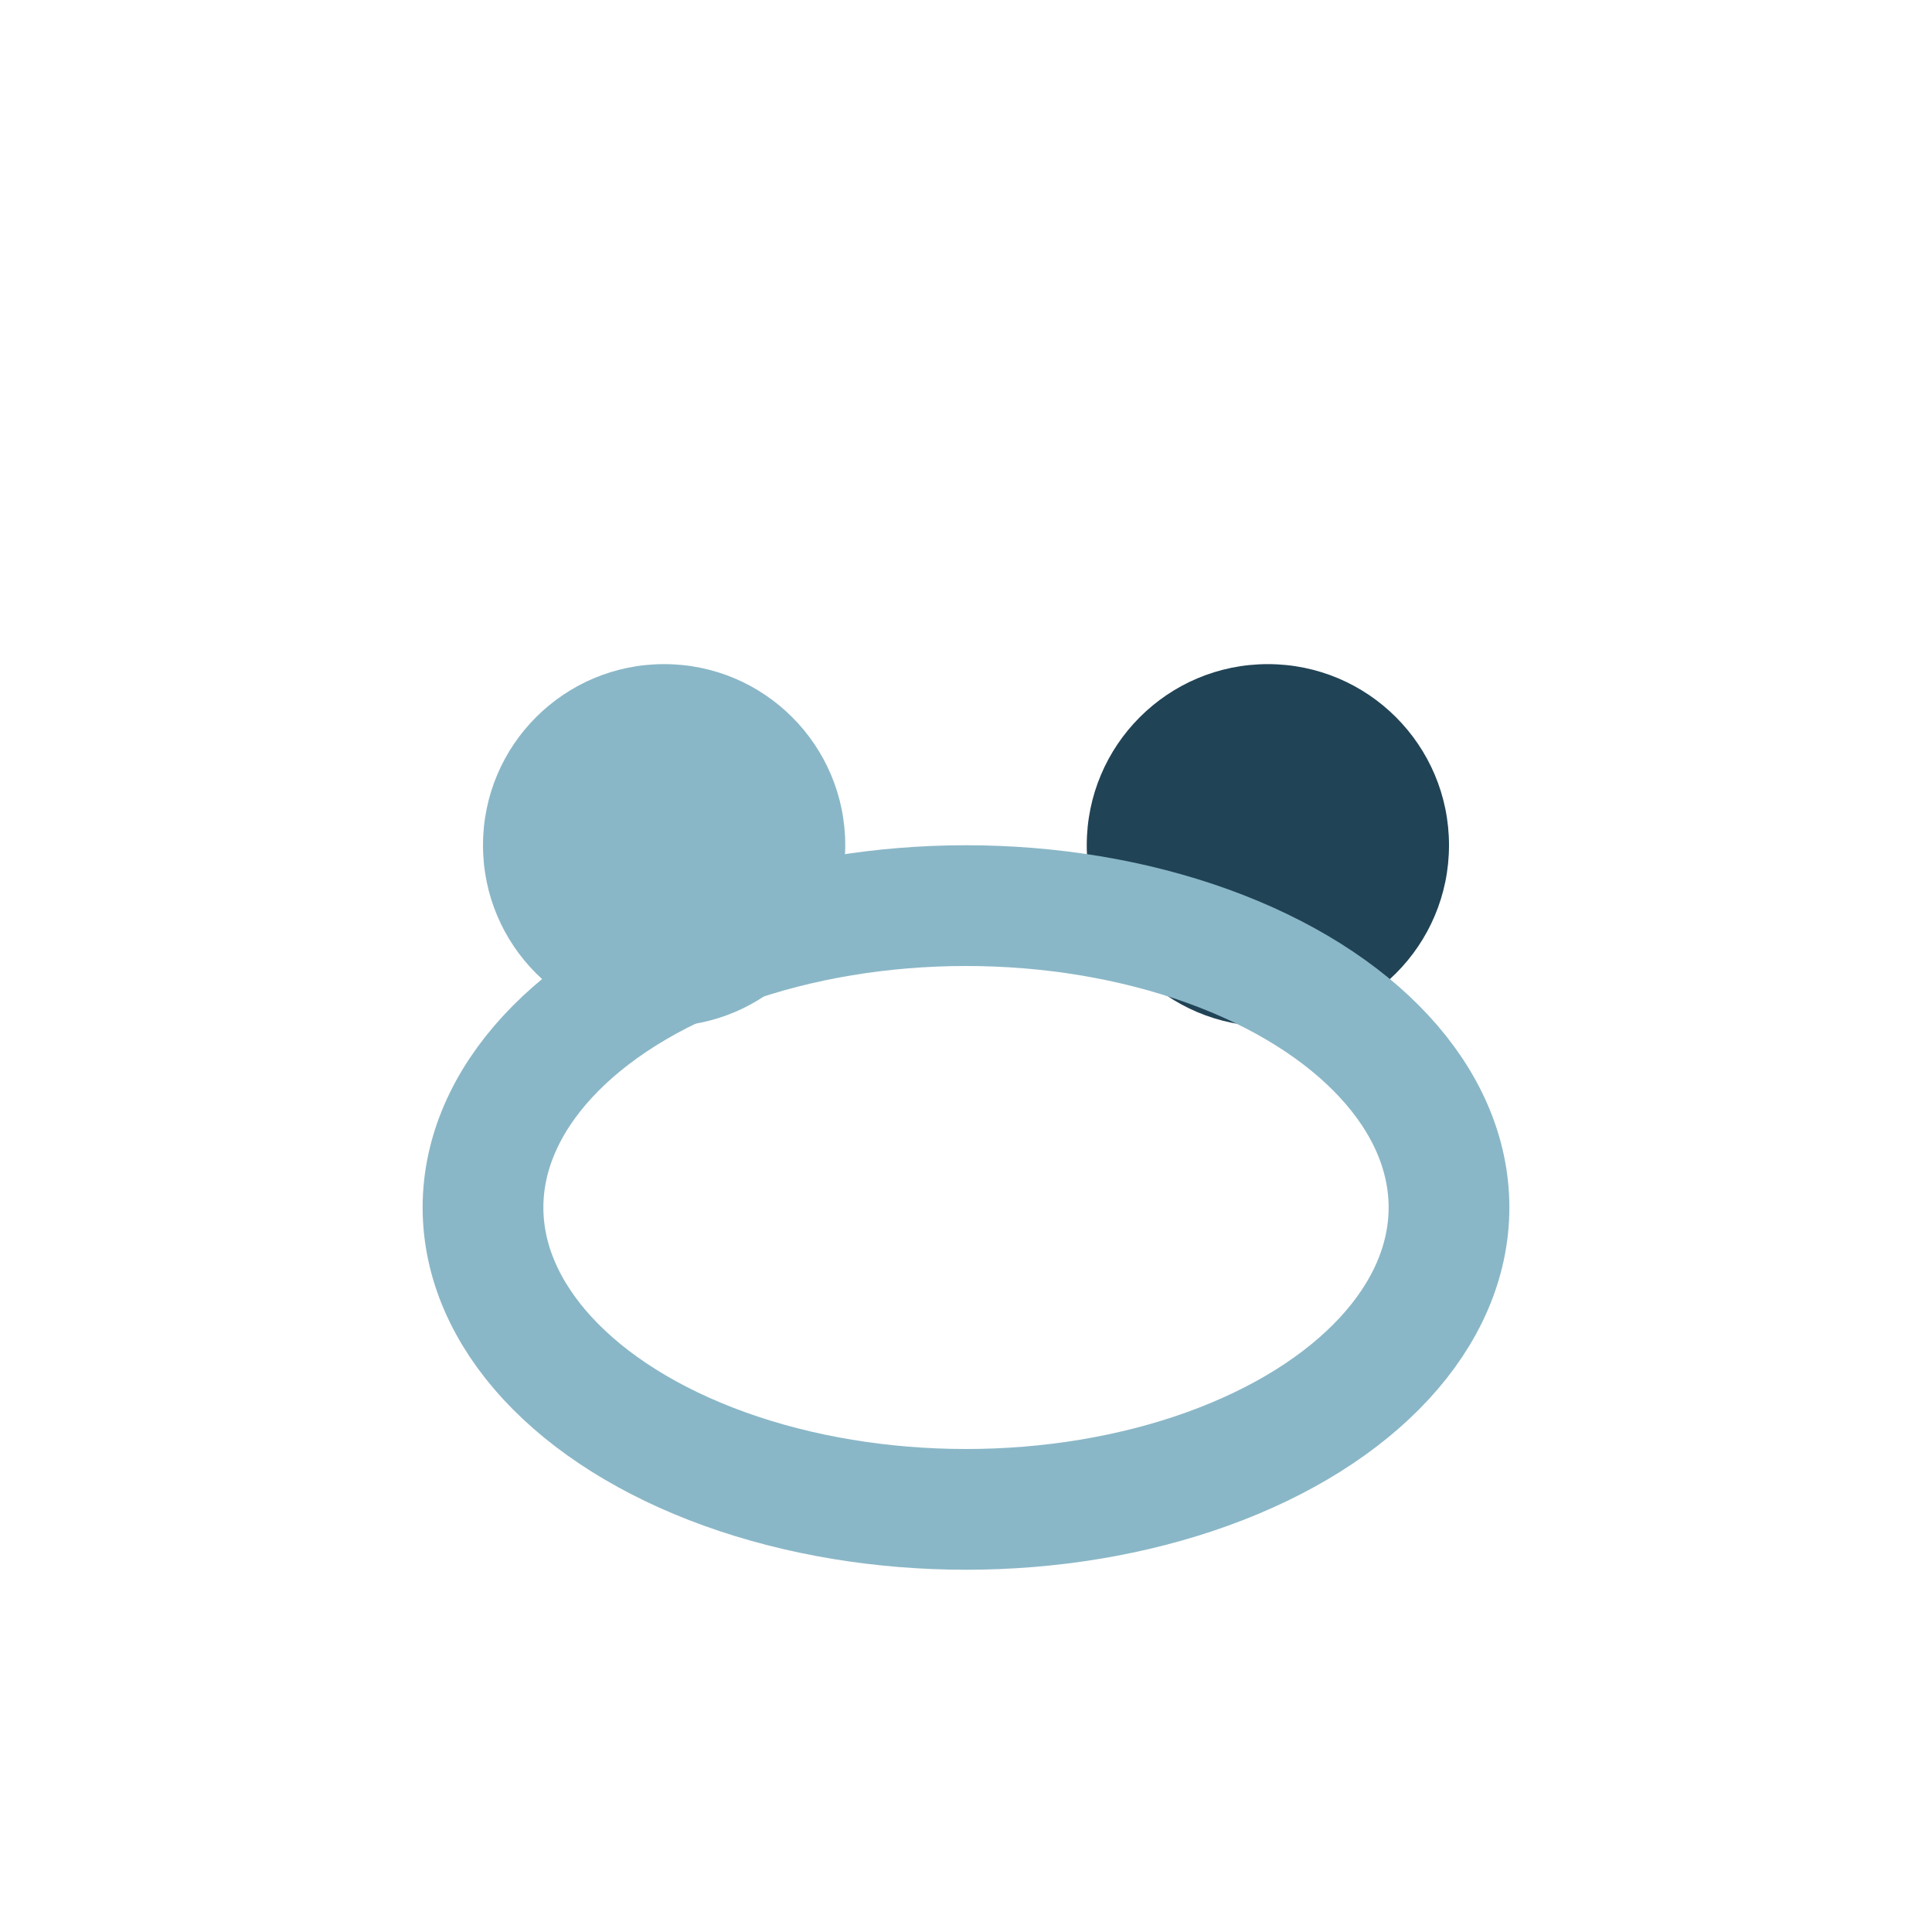 <?xml version="1.0" encoding="UTF-8"?>
<svg xmlns="http://www.w3.org/2000/svg" width="32" height="32" viewBox="0 0 32 32"><circle cx="11" cy="14" r="3" fill="#8AB7C7"/><circle cx="21" cy="14" r="3" fill="#214356"/><ellipse cx="16" cy="20" rx="8" ry="5" fill="none" stroke="#8AB7C7" stroke-width="2"/></svg>